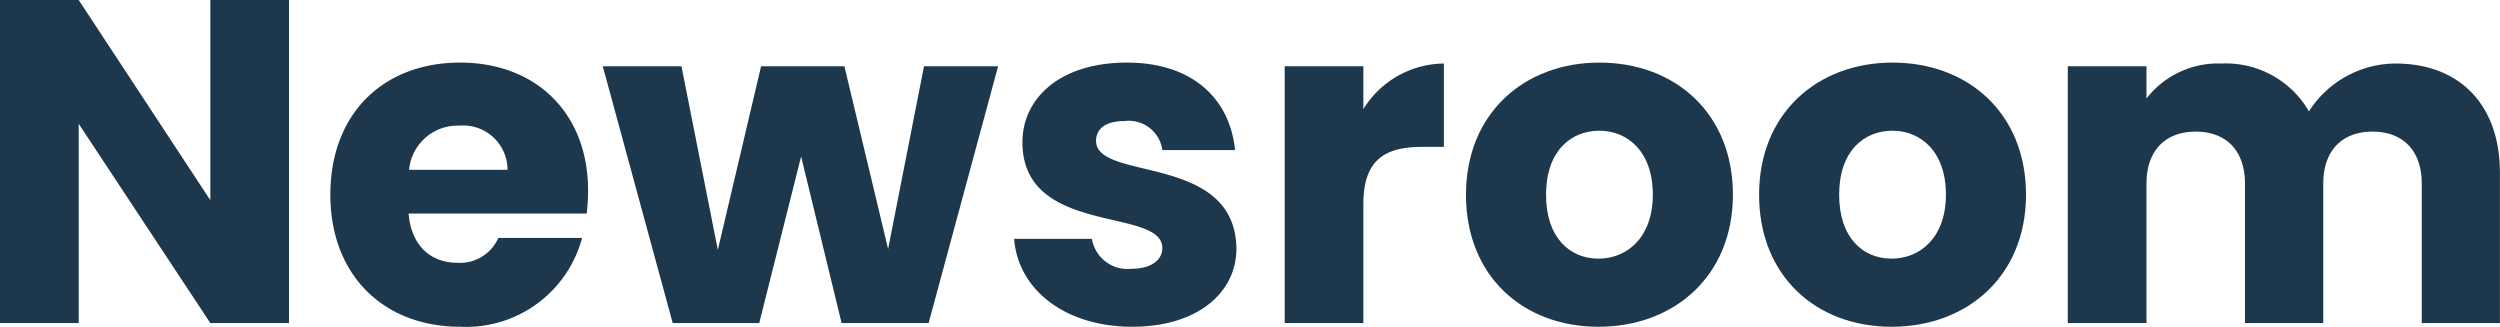 <svg xmlns="http://www.w3.org/2000/svg" xmlns:xlink="http://www.w3.org/1999/xlink" width="167.158" height="21.848" viewBox="0 0 167.158 21.848">
  <defs>
    <clipPath id="clip-path">
      <rect id="Rectangle_1774" data-name="Rectangle 1774" width="167.158" height="21.848" fill="#1d384c"/>
    </clipPath>
  </defs>
  <g id="Group_3395" data-name="Group 3395" transform="translate(0 0)">
    <path id="Path_2580" data-name="Path 2580" d="M14.063,0V13.386L5.262,0H0V21.6H5.262V8.277l8.8,13.324h5.262V0Z" transform="translate(0 0)" fill="#1d384c"/>
    <g id="Group_3394" data-name="Group 3394" transform="translate(0 0)">
      <g id="Group_3393" data-name="Group 3393" clip-path="url(#clip-path)">
        <path id="Path_2581" data-name="Path 2581" d="M54.076,26.264c-5.047,0-8.678-3.385-8.678-8.831S48.967,8.6,54.076,8.6c5.016,0,8.554,3.324,8.554,8.555a13.225,13.225,0,0,1-.092,1.538H50.63c.184,2.247,1.569,3.293,3.262,3.293a2.8,2.8,0,0,0,2.738-1.662h5.6a8.024,8.024,0,0,1-8.154,5.939M50.66,15.771h6.585a2.968,2.968,0,0,0-3.23-2.954,3.254,3.254,0,0,0-3.354,2.954" transform="translate(-23.309 -4.416)" fill="#1d384c"/>
        <path id="Path_2582" data-name="Path 2582" d="M82.831,9.107h5.262l2.431,12.277L93.417,9.107h5.57l2.923,12.216,2.4-12.216h4.954l-4.646,17.171H98.8l-2.707-11.14-2.8,11.14H87.508Z" transform="translate(-42.528 -4.676)" fill="#1d384c"/>
        <path id="Path_2583" data-name="Path 2583" d="M147.269,26.264c-4.585,0-7.662-2.554-7.908-5.877h5.2a2.41,2.41,0,0,0,2.646,2c1.354,0,2.063-.615,2.063-1.385,0-2.769-9.355-.769-9.355-7.077,0-2.923,2.492-5.324,6.985-5.324,4.432,0,6.893,2.462,7.231,5.847H149.27a2.264,2.264,0,0,0-2.524-1.939c-1.231,0-1.908.492-1.908,1.323,0,2.738,9.293.8,9.385,7.2,0,2.985-2.646,5.231-6.954,5.231" transform="translate(-71.552 -4.416)" fill="#1d384c"/>
        <path id="Path_2584" data-name="Path 2584" d="M181.8,26.083H176.54V8.912H181.8v2.862a6.4,6.4,0,0,1,5.384-3.046V14.3h-1.446c-2.493,0-3.938.862-3.938,3.816Z" transform="translate(-90.641 -4.48)" fill="#1d384c"/>
        <path id="Path_2585" data-name="Path 2585" d="M210.313,26.263c-5.047,0-8.862-3.385-8.862-8.831S205.359,8.6,210.375,8.6c5.047,0,8.924,3.385,8.924,8.832s-3.939,8.831-8.986,8.831m0-4.554c1.877,0,3.631-1.385,3.631-4.277,0-2.923-1.723-4.277-3.57-4.277-1.908,0-3.569,1.354-3.569,4.277,0,2.893,1.6,4.277,3.508,4.277" transform="translate(-103.431 -4.415)" fill="#1d384c"/>
        <path id="Path_2586" data-name="Path 2586" d="M250.591,26.263c-5.047,0-8.862-3.385-8.862-8.831S245.637,8.6,250.653,8.6c5.047,0,8.924,3.385,8.924,8.832s-3.939,8.831-8.986,8.831m0-4.554c1.877,0,3.631-1.385,3.631-4.277,0-2.923-1.723-4.277-3.57-4.277-1.908,0-3.569,1.354-3.569,4.277,0,2.893,1.6,4.277,3.508,4.277" transform="translate(-124.111 -4.415)" fill="#1d384c"/>
        <path id="Path_2587" data-name="Path 2587" d="M307.82,16.759c0-2.247-1.293-3.478-3.293-3.478s-3.292,1.231-3.292,3.478v9.324H296V16.759c0-2.247-1.293-3.478-3.293-3.478s-3.292,1.231-3.292,3.478v9.324h-5.262V8.912h5.262v2.154a6.056,6.056,0,0,1,5.015-2.339,6.413,6.413,0,0,1,5.847,3.2,6.909,6.909,0,0,1,5.785-3.2c4.246,0,6.986,2.708,6.986,7.324V26.083H307.82Z" transform="translate(-145.894 -4.48)" fill="#1d384c"/>
      </g>
    </g>
  </g>
</svg>
